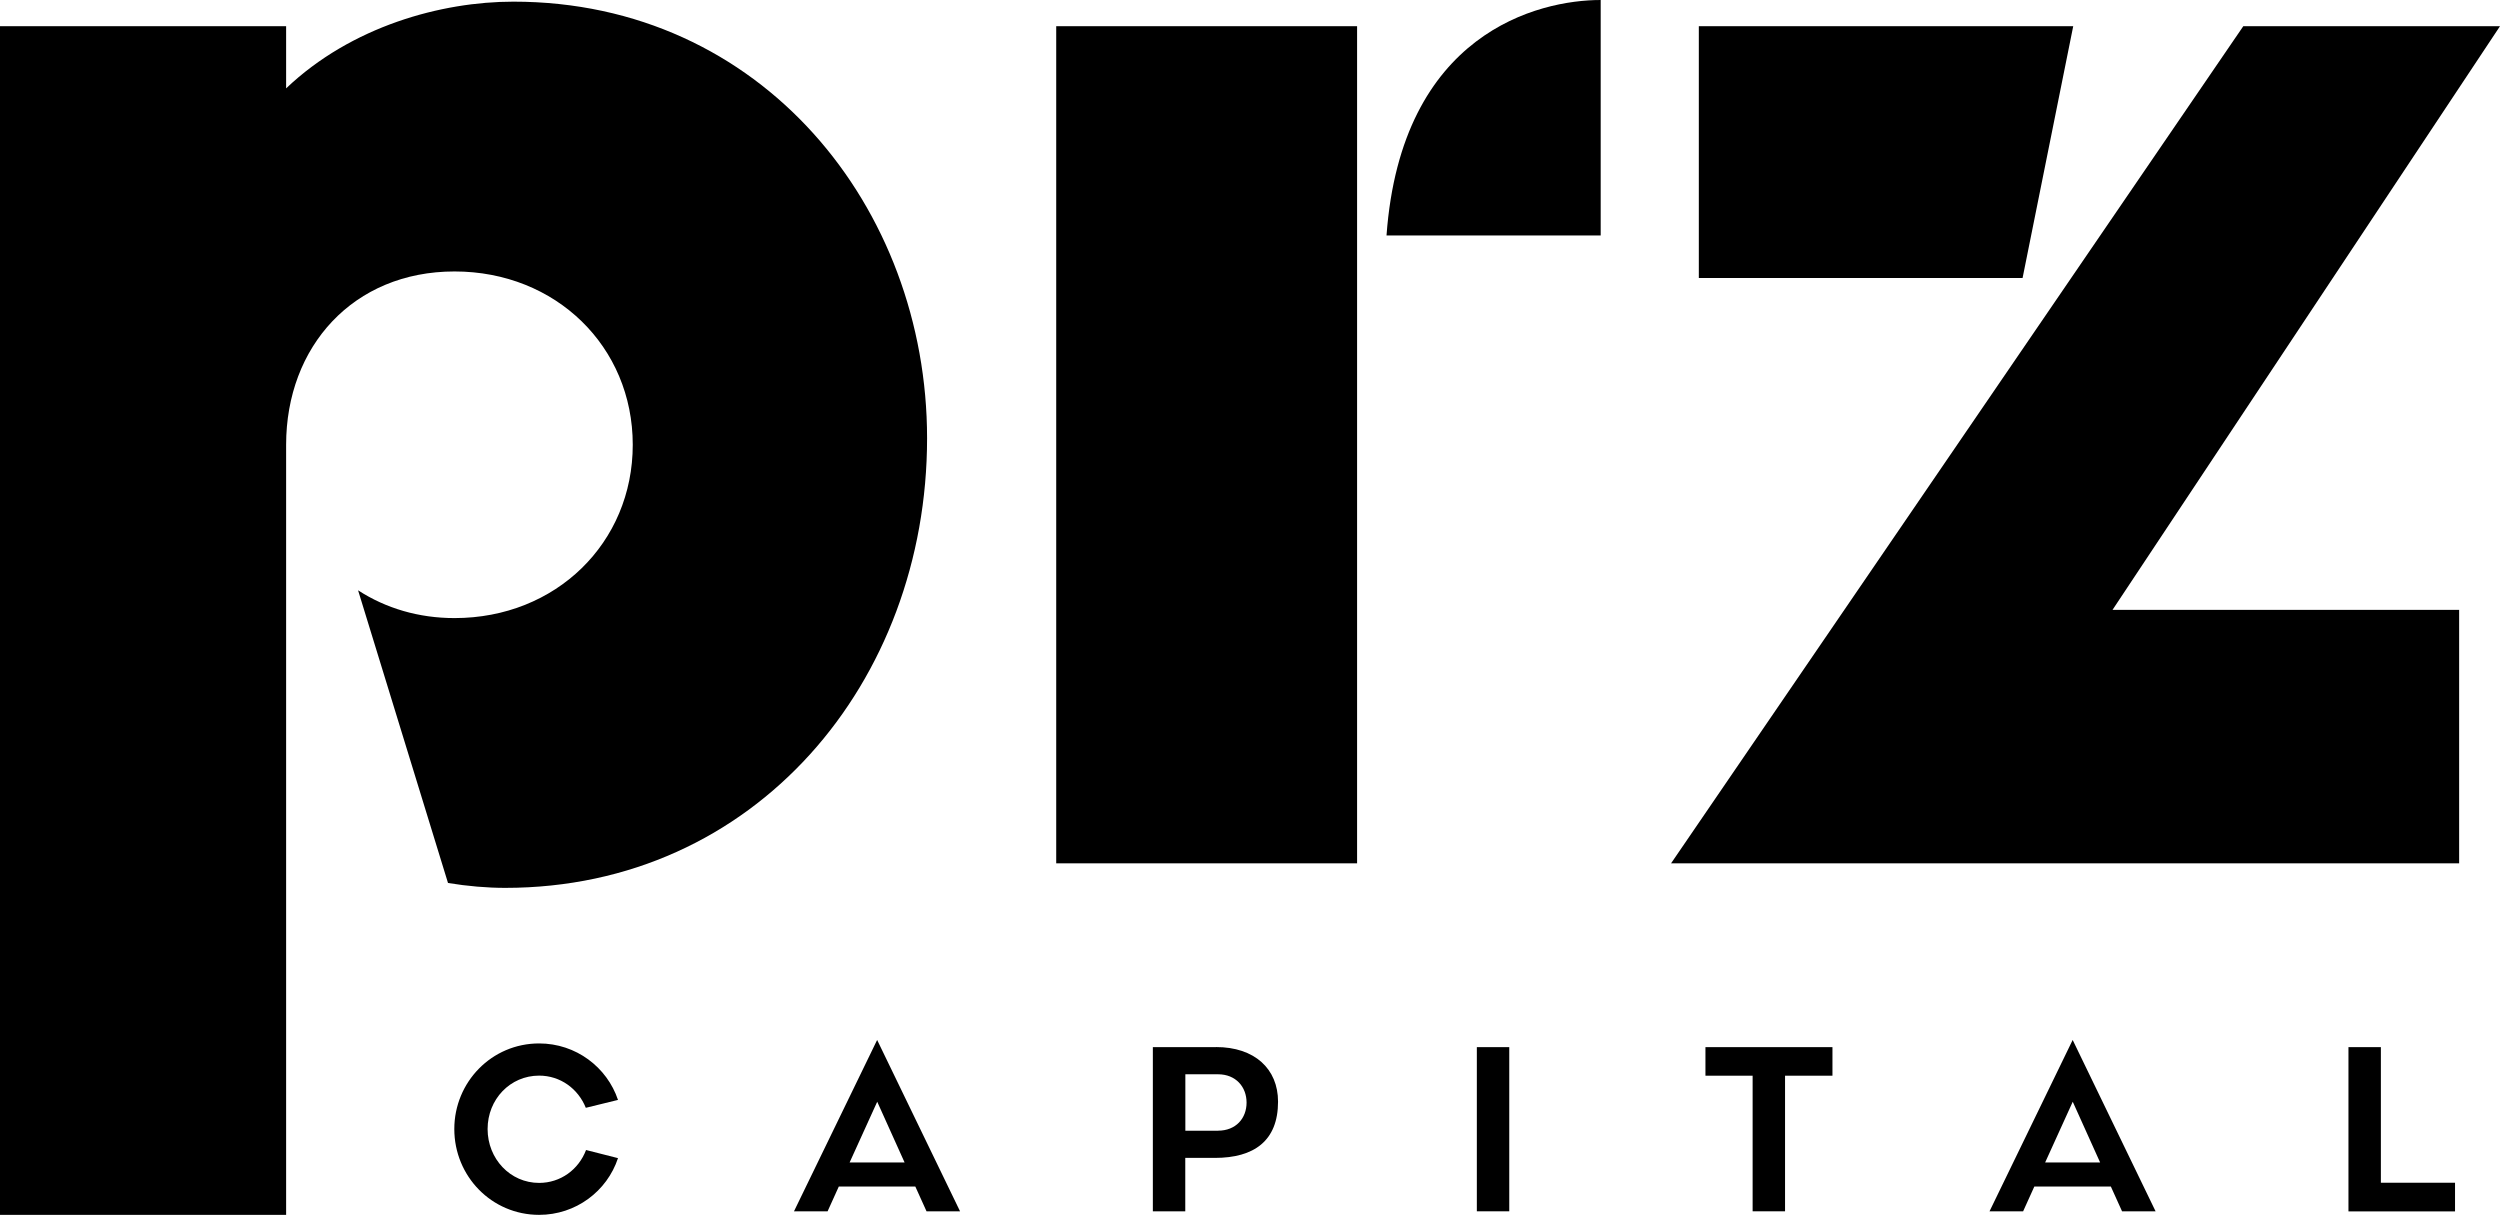 <?xml version="1.0" encoding="UTF-8"?>
<svg id="Layer_2" data-name="Layer 2" xmlns="http://www.w3.org/2000/svg" viewBox="0 0 316.91 154">
  <defs>
    <style>
      .cls-1 {
        stroke-width: 0px;
      }
    </style>
  </defs>
  <g id="Layer_1-2" data-name="Layer 1">
    <g>
      <g>
        <path class="cls-1" d="m117.52,55.55c0,30.88-21.76,57-53.48,57-2.28,0-4.77-.21-7.25-.62l-11.4-37.1c3.52,2.28,7.67,3.52,12.23,3.52,12.85,0,22.59-9.53,22.59-21.97s-9.74-21.97-22.59-21.97-21.35,9.53-21.35,21.97v97.62H0V3.32h36.27v7.88C44.56,3.32,55.96.21,65.08.21c31.5,0,52.44,26.12,52.44,55.34Z"/>
        <path class="cls-1" d="m133.89,3.32h38.14v106.12h-38.14V3.32Zm41.87,26.53c1.87-25.7,19.28-29.85,27.15-29.85v29.85h-27.15Z"/>
        <path class="cls-1" d="m316.91,3.32l-49.12,73.99h43.94v32.13h-99.9L284.37,3.32h32.54Zm-54.1,0l-6.42,31.92h-41.04V3.32h47.46Z"/>
      </g>
      <g>
        <path class="cls-1" d="m57.59,143.12c0-5.95,4.74-10.85,10.75-10.85,4.68,0,8.61,3.02,10,7.16l-4.08,1c-.97-2.42-3.23-4.08-5.92-4.08-3.66,0-6.53,2.99-6.53,6.77s2.87,6.83,6.53,6.83c2.72,0,5.01-1.69,5.95-4.17l4.05,1.03c-1.39,4.2-5.35,7.19-10,7.19-6.01,0-10.75-4.89-10.75-10.88Z"/>
        <path class="cls-1" d="m117.45,153.55l-1.42-3.14h-9.7l-1.42,3.14h-4.26l10.54-21.72,10.51,21.72h-4.26Zm-9.76-6.19h6.98l-3.47-7.7-3.5,7.7Z"/>
        <path class="cls-1" d="m154.16,132.73c4.86,0,7.85,2.75,7.85,6.92,0,4.98-3.05,7.13-8.01,7.13h-3.75v6.77h-4.11v-20.81h8.01Zm.24,10.6c2.27,0,3.62-1.57,3.62-3.56s-1.36-3.59-3.62-3.59h-4.14v7.16h4.14Z"/>
        <path class="cls-1" d="m187.21,153.55v-20.81h4.11v20.81h-4.11Z"/>
        <path class="cls-1" d="m222.17,153.55v-17.19h-5.98v-3.62h16.1v3.62h-6.01v17.19h-4.11Z"/>
        <path class="cls-1" d="m269,153.55l-1.42-3.14h-9.7l-1.42,3.14h-4.26l10.54-21.72,10.51,21.72h-4.26Zm-9.76-6.19h6.98l-3.47-7.7-3.5,7.7Z"/>
        <path class="cls-1" d="m297.7,153.55v-20.81h4.11v17.19h9.4v3.63h-13.5Z"/>
      </g>
    </g>
  </g>
</svg>